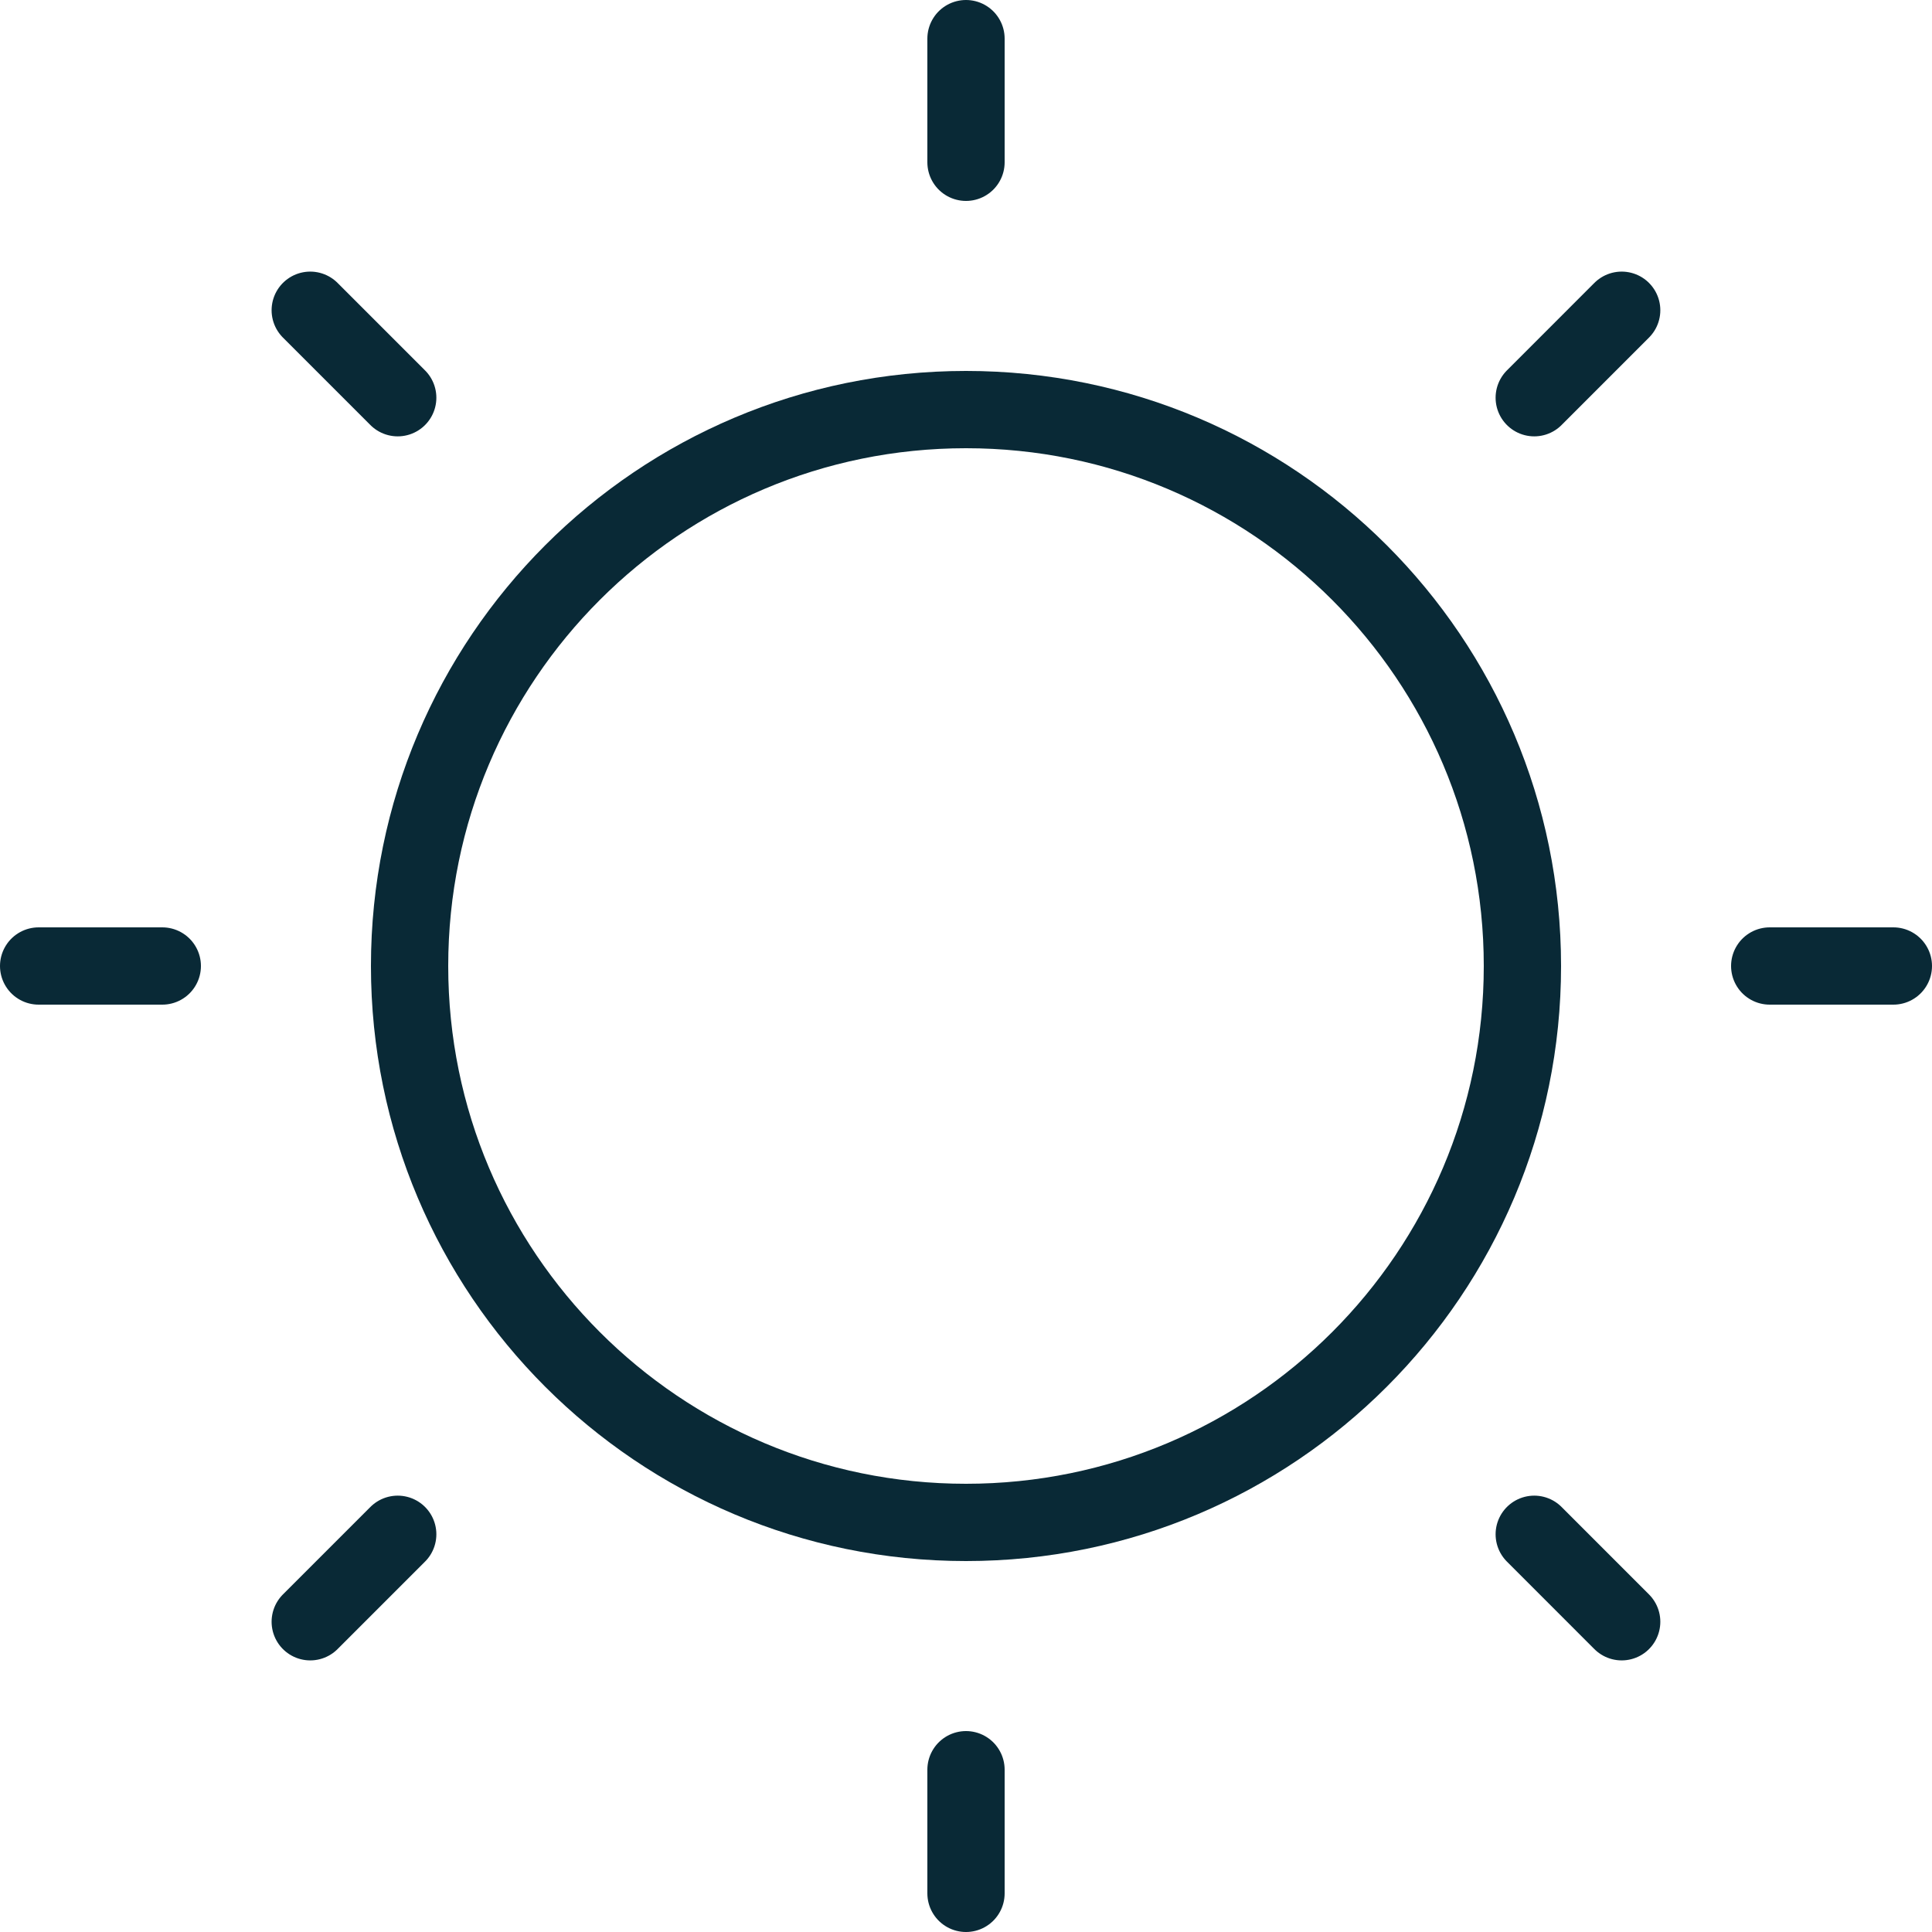 <svg width="50" height="50" viewBox="0 0 50 50" fill="none" xmlns="http://www.w3.org/2000/svg">
<path fill-rule="evenodd" clip-rule="evenodd" d="M25 39.4C32.953 39.4 39.4 32.953 39.4 25C39.4 17.047 32.953 10.6 25 10.6C17.047 10.6 10.6 17.047 10.6 25C10.6 32.953 17.047 39.4 25 39.4Z" stroke="#092936" stroke-width="2" stroke-linecap="round" stroke-linejoin="round"/>
<path d="M25 4.2V1" stroke="#092936" stroke-width="2" stroke-linecap="round" stroke-linejoin="round"/>
<path d="M39.706 10.293L41.969 8.029" stroke="#092936" stroke-width="2" stroke-linecap="round" stroke-linejoin="round"/>
<path d="M45.8 25H49" stroke="#092936" stroke-width="2" stroke-linecap="round" stroke-linejoin="round"/>
<path d="M39.706 39.707L41.969 41.971" stroke="#092936" stroke-width="2" stroke-linecap="round" stroke-linejoin="round"/>
<path d="M25 45.8V49" stroke="#092936" stroke-width="2" stroke-linecap="round" stroke-linejoin="round"/>
<path d="M10.293 39.707L8.029 41.971" stroke="#092936" stroke-width="2" stroke-linecap="round" stroke-linejoin="round"/>
<path d="M4.2 25H1" stroke="#092936" stroke-width="2" stroke-linecap="round" stroke-linejoin="round"/>
<path d="M10.293 10.293L8.029 8.029" stroke="#092936" stroke-width="2" stroke-linecap="round" stroke-linejoin="round"/>
</svg>

